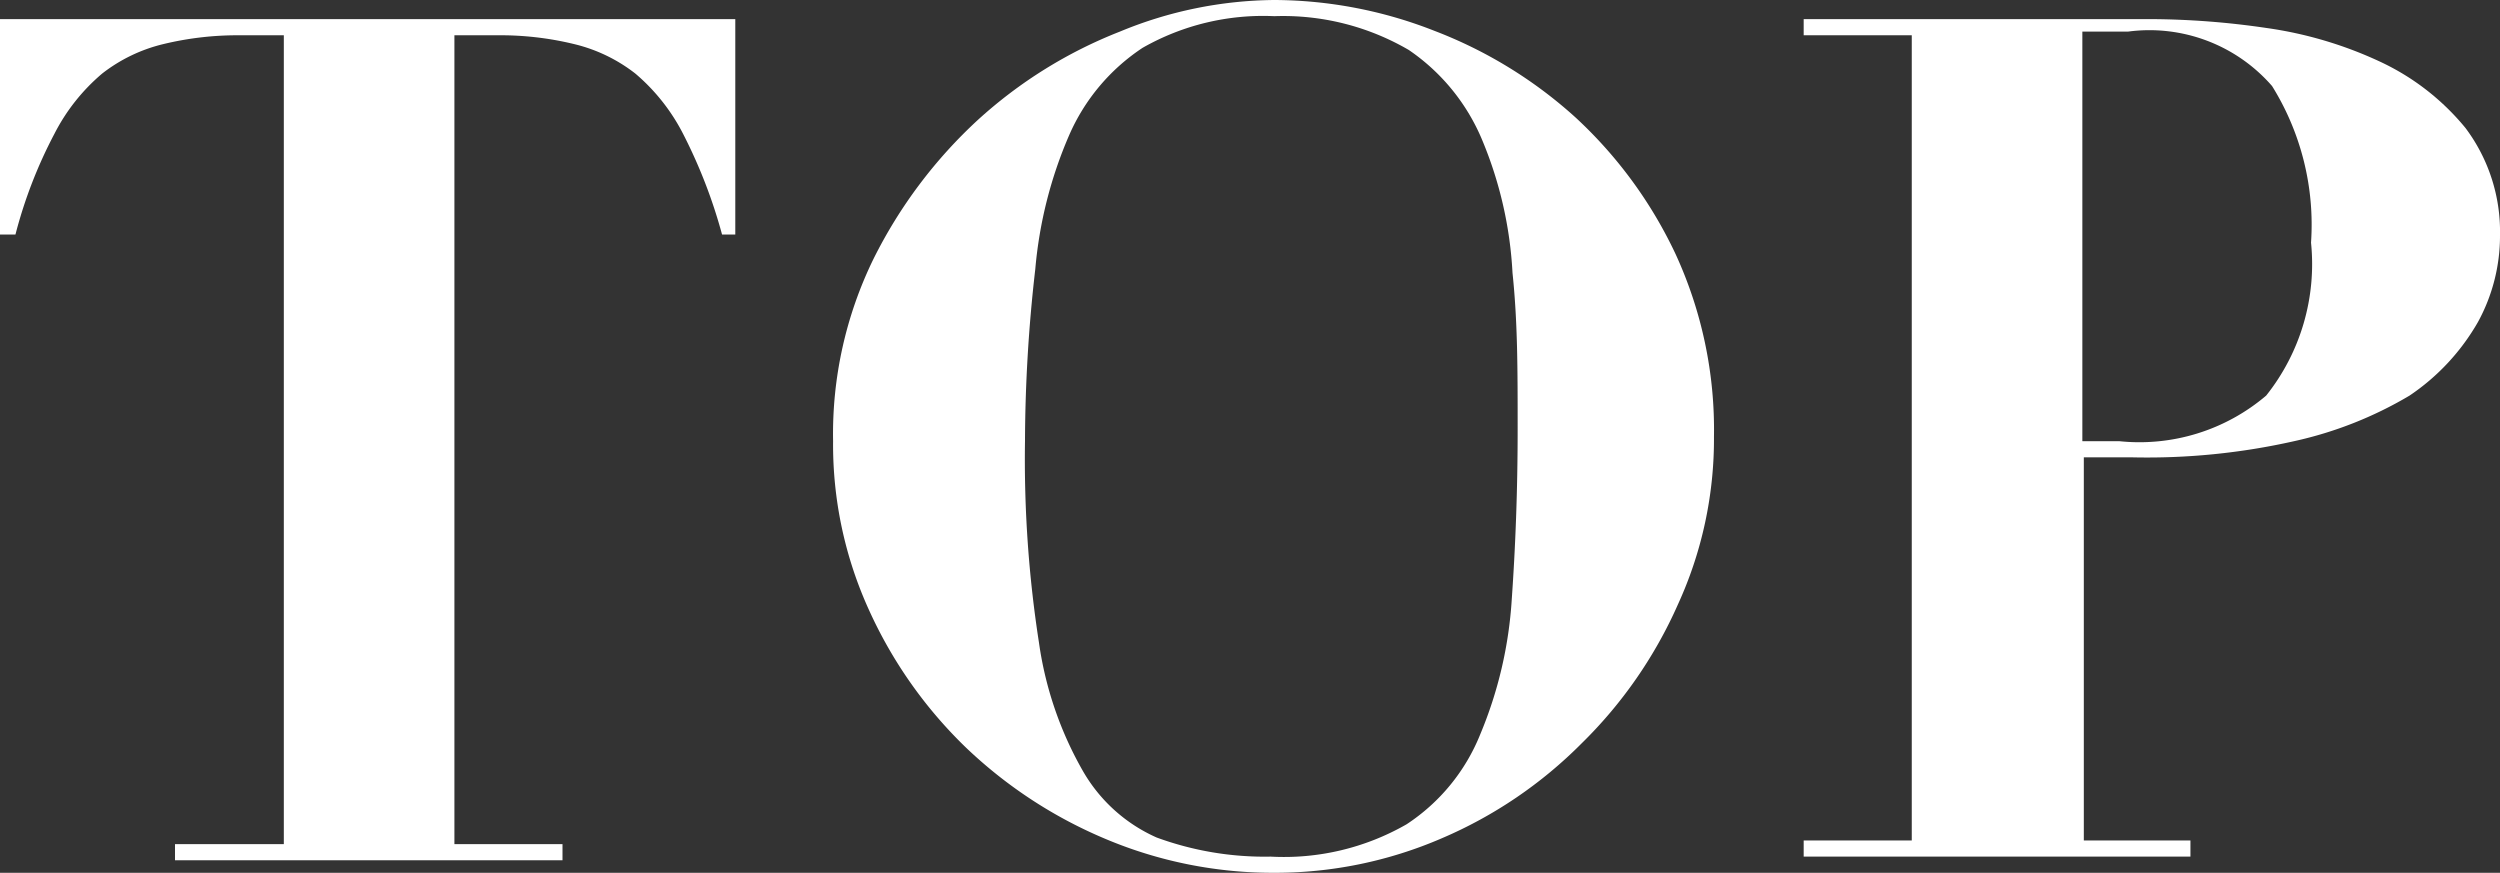 <svg xmlns="http://www.w3.org/2000/svg" viewBox="0 0 34 11.87"><rect x="0" y="0" width="34" height="11.87" fill="#333333" stroke="none"/><defs><style>.cls-1{isolation:isolate;}.cls-2{fill:#fff;}</style></defs><g id="レイヤー_2" data-name="レイヤー 2"><g id="レイヤー_1-2" data-name="レイヤー 1"><g id="TOP" class="cls-1"><g class="cls-1"><path class="cls-2" d="M3.28.48A4.29,4.29,0,0,0,2.22.6,2.18,2.18,0,0,0,1.39,1a2.65,2.65,0,0,0-.65.82A6.33,6.33,0,0,0,.21,3.19H0V.26H10V3.19H9.82A7,7,0,0,0,9.3,1.84,2.67,2.67,0,0,0,8.64,1,2.18,2.18,0,0,0,7.81.6,4.24,4.24,0,0,0,6.75.48H6.18v11H7.65v.22H2.38v-.22H3.86V.48Z"/><path class="cls-2" d="M11.88,3.52A6.52,6.52,0,0,1,13.3,1.63,6.25,6.25,0,0,1,15.23.43,5.59,5.59,0,0,1,17.33,0a6,6,0,0,1,2.18.42A6.1,6.1,0,0,1,21.43,1.6a6,6,0,0,1,1.36,1.86,5.71,5.71,0,0,1,.52,2.48,5.4,5.4,0,0,1-.49,2.28,6.1,6.1,0,0,1-1.31,1.89,6,6,0,0,1-1.9,1.29,5.71,5.71,0,0,1-2.28.47,5.86,5.86,0,0,1-2.27-.45,6.24,6.24,0,0,1-1.92-1.25A6.09,6.09,0,0,1,11.82,8.3,5.42,5.42,0,0,1,11.33,6,5.42,5.42,0,0,1,11.88,3.52Zm2.25,5.22a4.89,4.89,0,0,0,.6,1.75,2.17,2.17,0,0,0,1,.9,4.26,4.26,0,0,0,1.55.26,3.35,3.35,0,0,0,1.85-.44,2.64,2.64,0,0,0,1-1.22,5.66,5.66,0,0,0,.43-1.84c.05-.71.08-1.48.08-2.31s0-1.46-.07-2.13a5.41,5.41,0,0,0-.41-1.8,2.77,2.77,0,0,0-1-1.23A3.39,3.39,0,0,0,17.33.22a3.31,3.31,0,0,0-1.79.43,2.73,2.73,0,0,0-1,1.19,5.84,5.84,0,0,0-.46,1.82A20.87,20.87,0,0,0,13.94,6,16.24,16.24,0,0,0,14.13,8.74Z"/><path class="cls-2" d="M29.79,11.43v.22H24.53v-.22H26V.48H24.53V.26H26c.54,0,1.09,0,1.63,0l1.63,0a11.08,11.08,0,0,1,1.56.12,5.43,5.43,0,0,1,1.53.45,3.31,3.31,0,0,1,1.18.91A2.35,2.35,0,0,1,34,3.2a2.44,2.44,0,0,1-.3,1.18,3,3,0,0,1-.93,1A5.3,5.3,0,0,1,31.2,6,9.09,9.09,0,0,1,29,6.22h-.66v5.21ZM28.82,6a2.66,2.66,0,0,0,2-.62,2.87,2.87,0,0,0,.61-2.08,3.57,3.57,0,0,0-.53-2.13A2.21,2.21,0,0,0,28.94.43l-.33,0-.29,0V6Z"/></g></g></g></g></svg>
